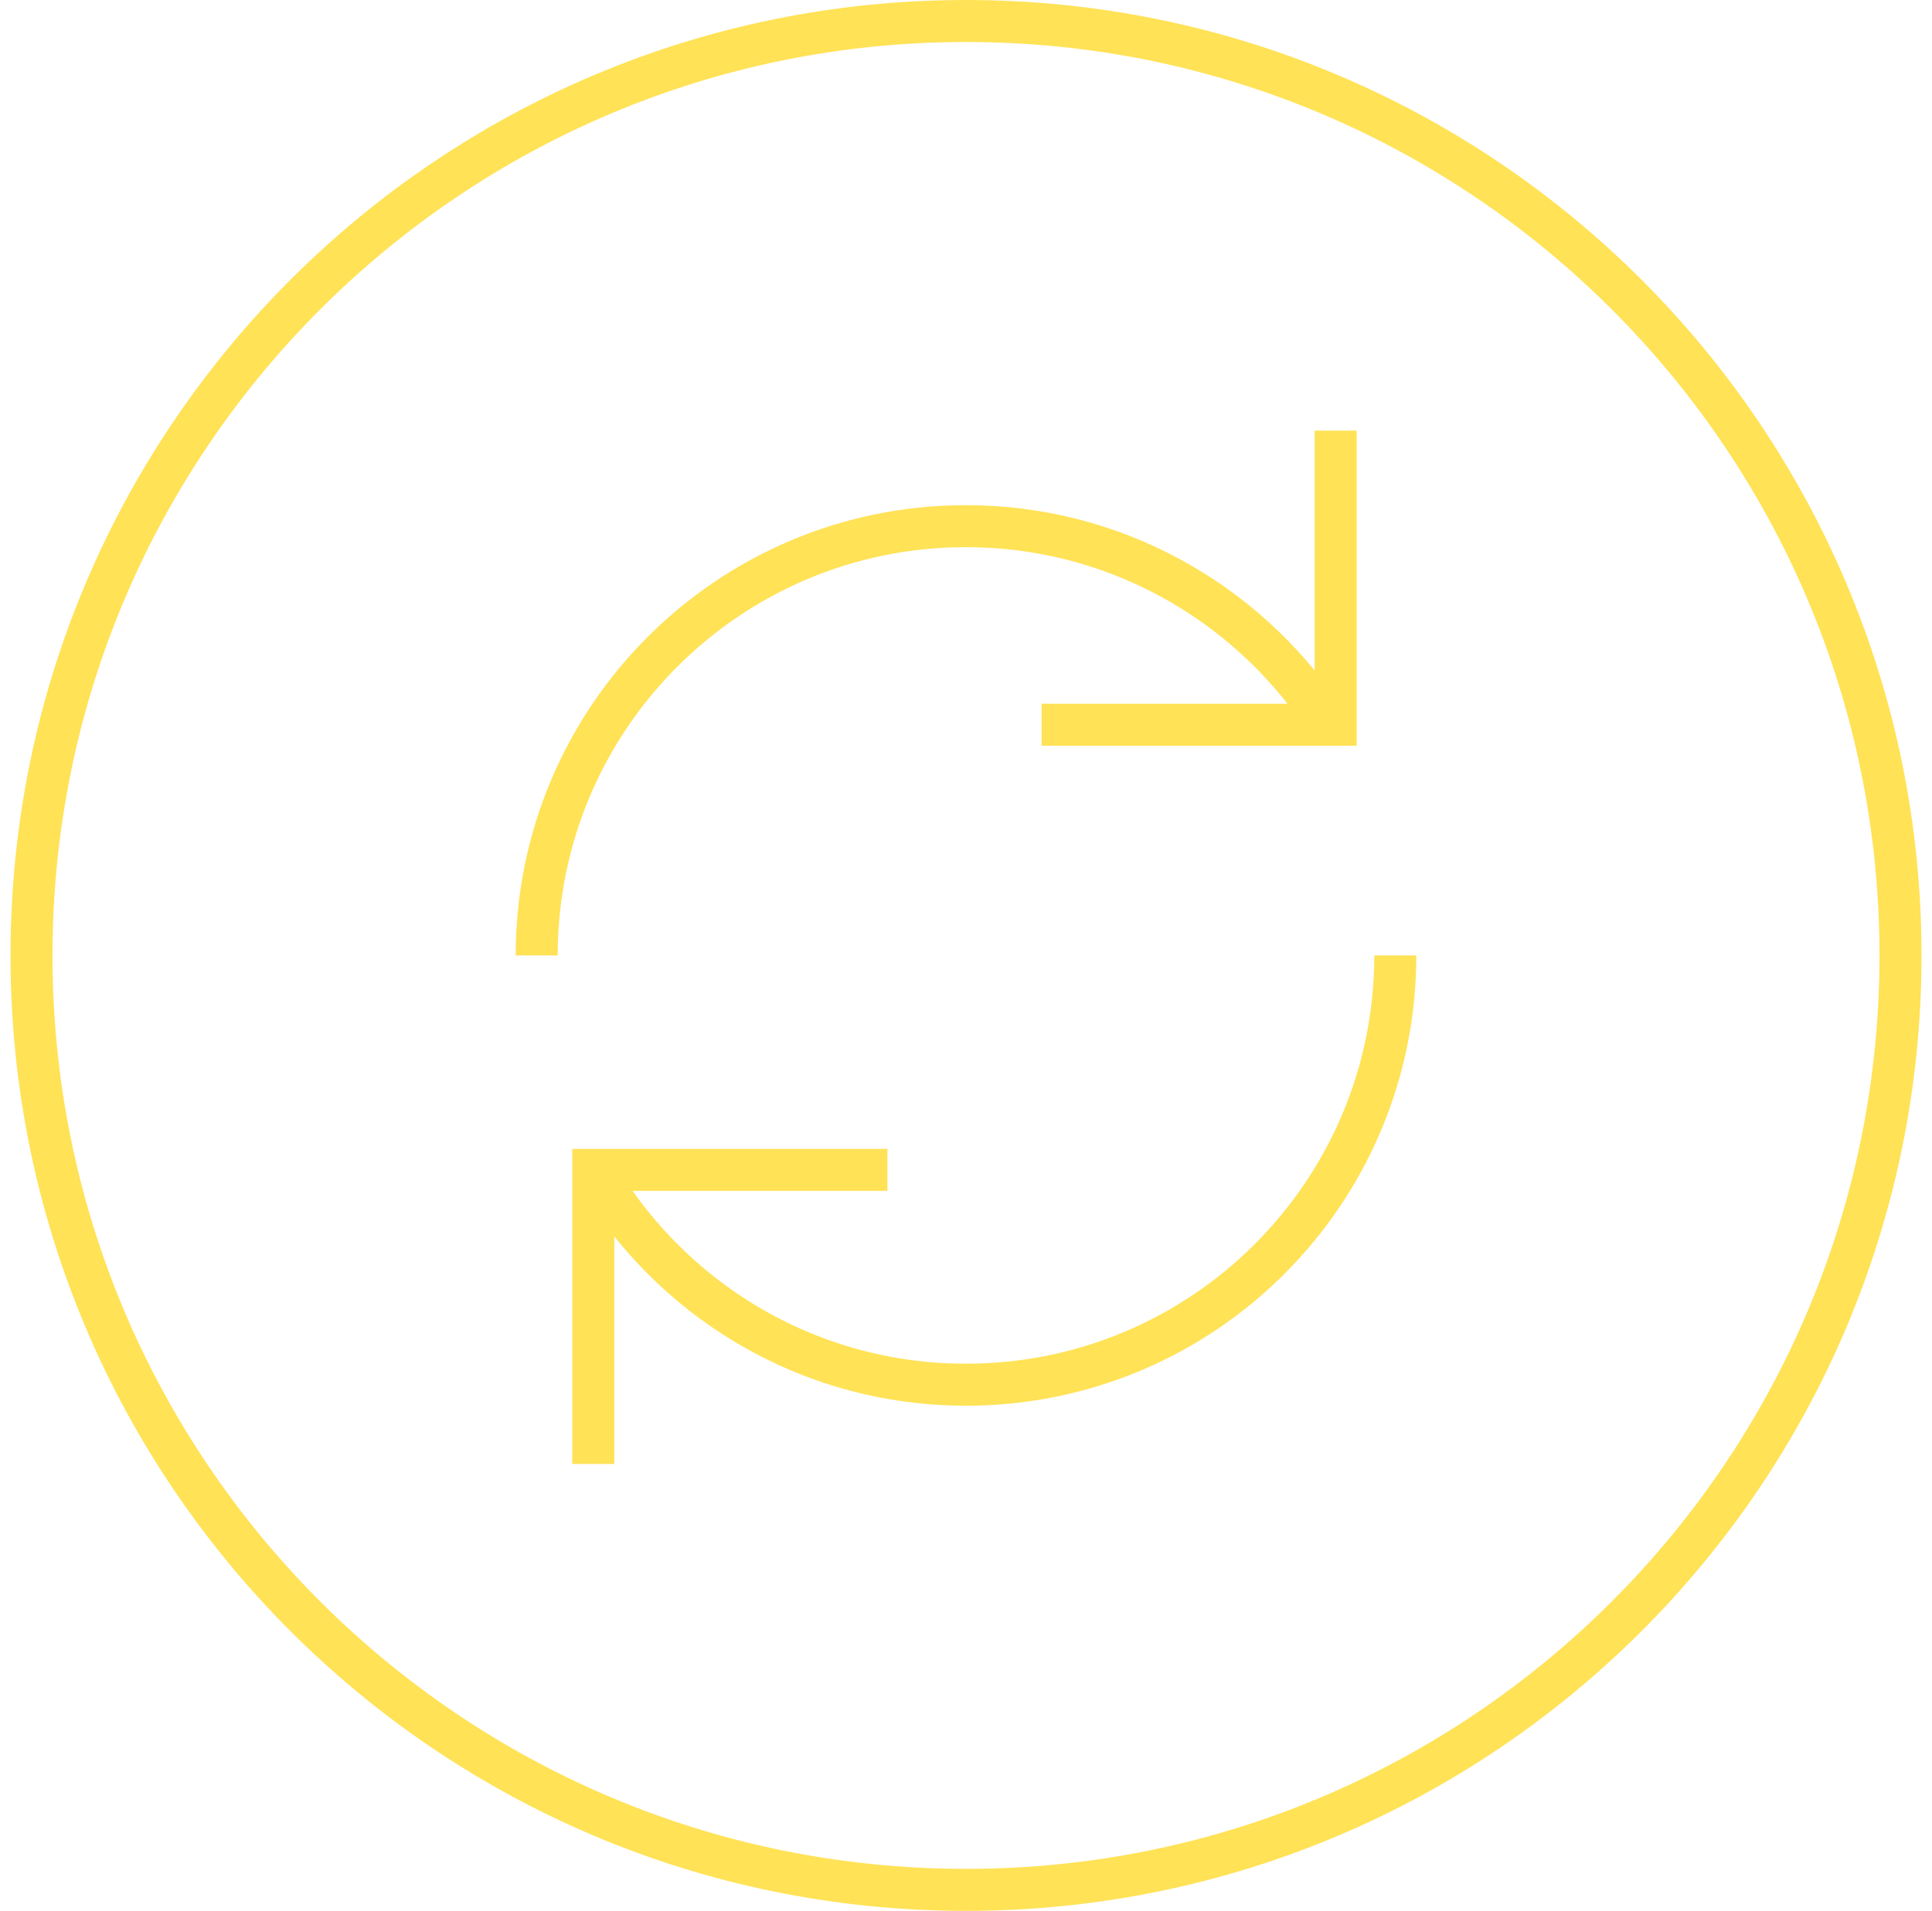 <svg xmlns="http://www.w3.org/2000/svg" width="92" height="91" fill="none" viewBox="0 0 92 91"><path stroke="#FFE256" stroke-miterlimit="10" stroke-width="2" d="M46 90c24.577 0 44.5-19.923 44.5-44.5S70.577 1 46 1 1.5 20.923 1.5 45.5 21.423 90 46 90Z"/><path stroke="#FFE256" stroke-miterlimit="10" stroke-width="2" d="M66.443 45.5c0 11.294-9.149 20.443-20.443 20.443-7.6 0-14.231-4.147-17.748-10.31M25.557 45.5c0-11.294 9.149-20.443 20.443-20.443 7.051 0 13.279 3.582 16.958 9.019"/><path stroke="#FFE256" stroke-miterlimit="10" stroke-width="2" d="M63.603 20.507v14.005H49.598M28.252 69.718V55.713h14.005"/></svg>
